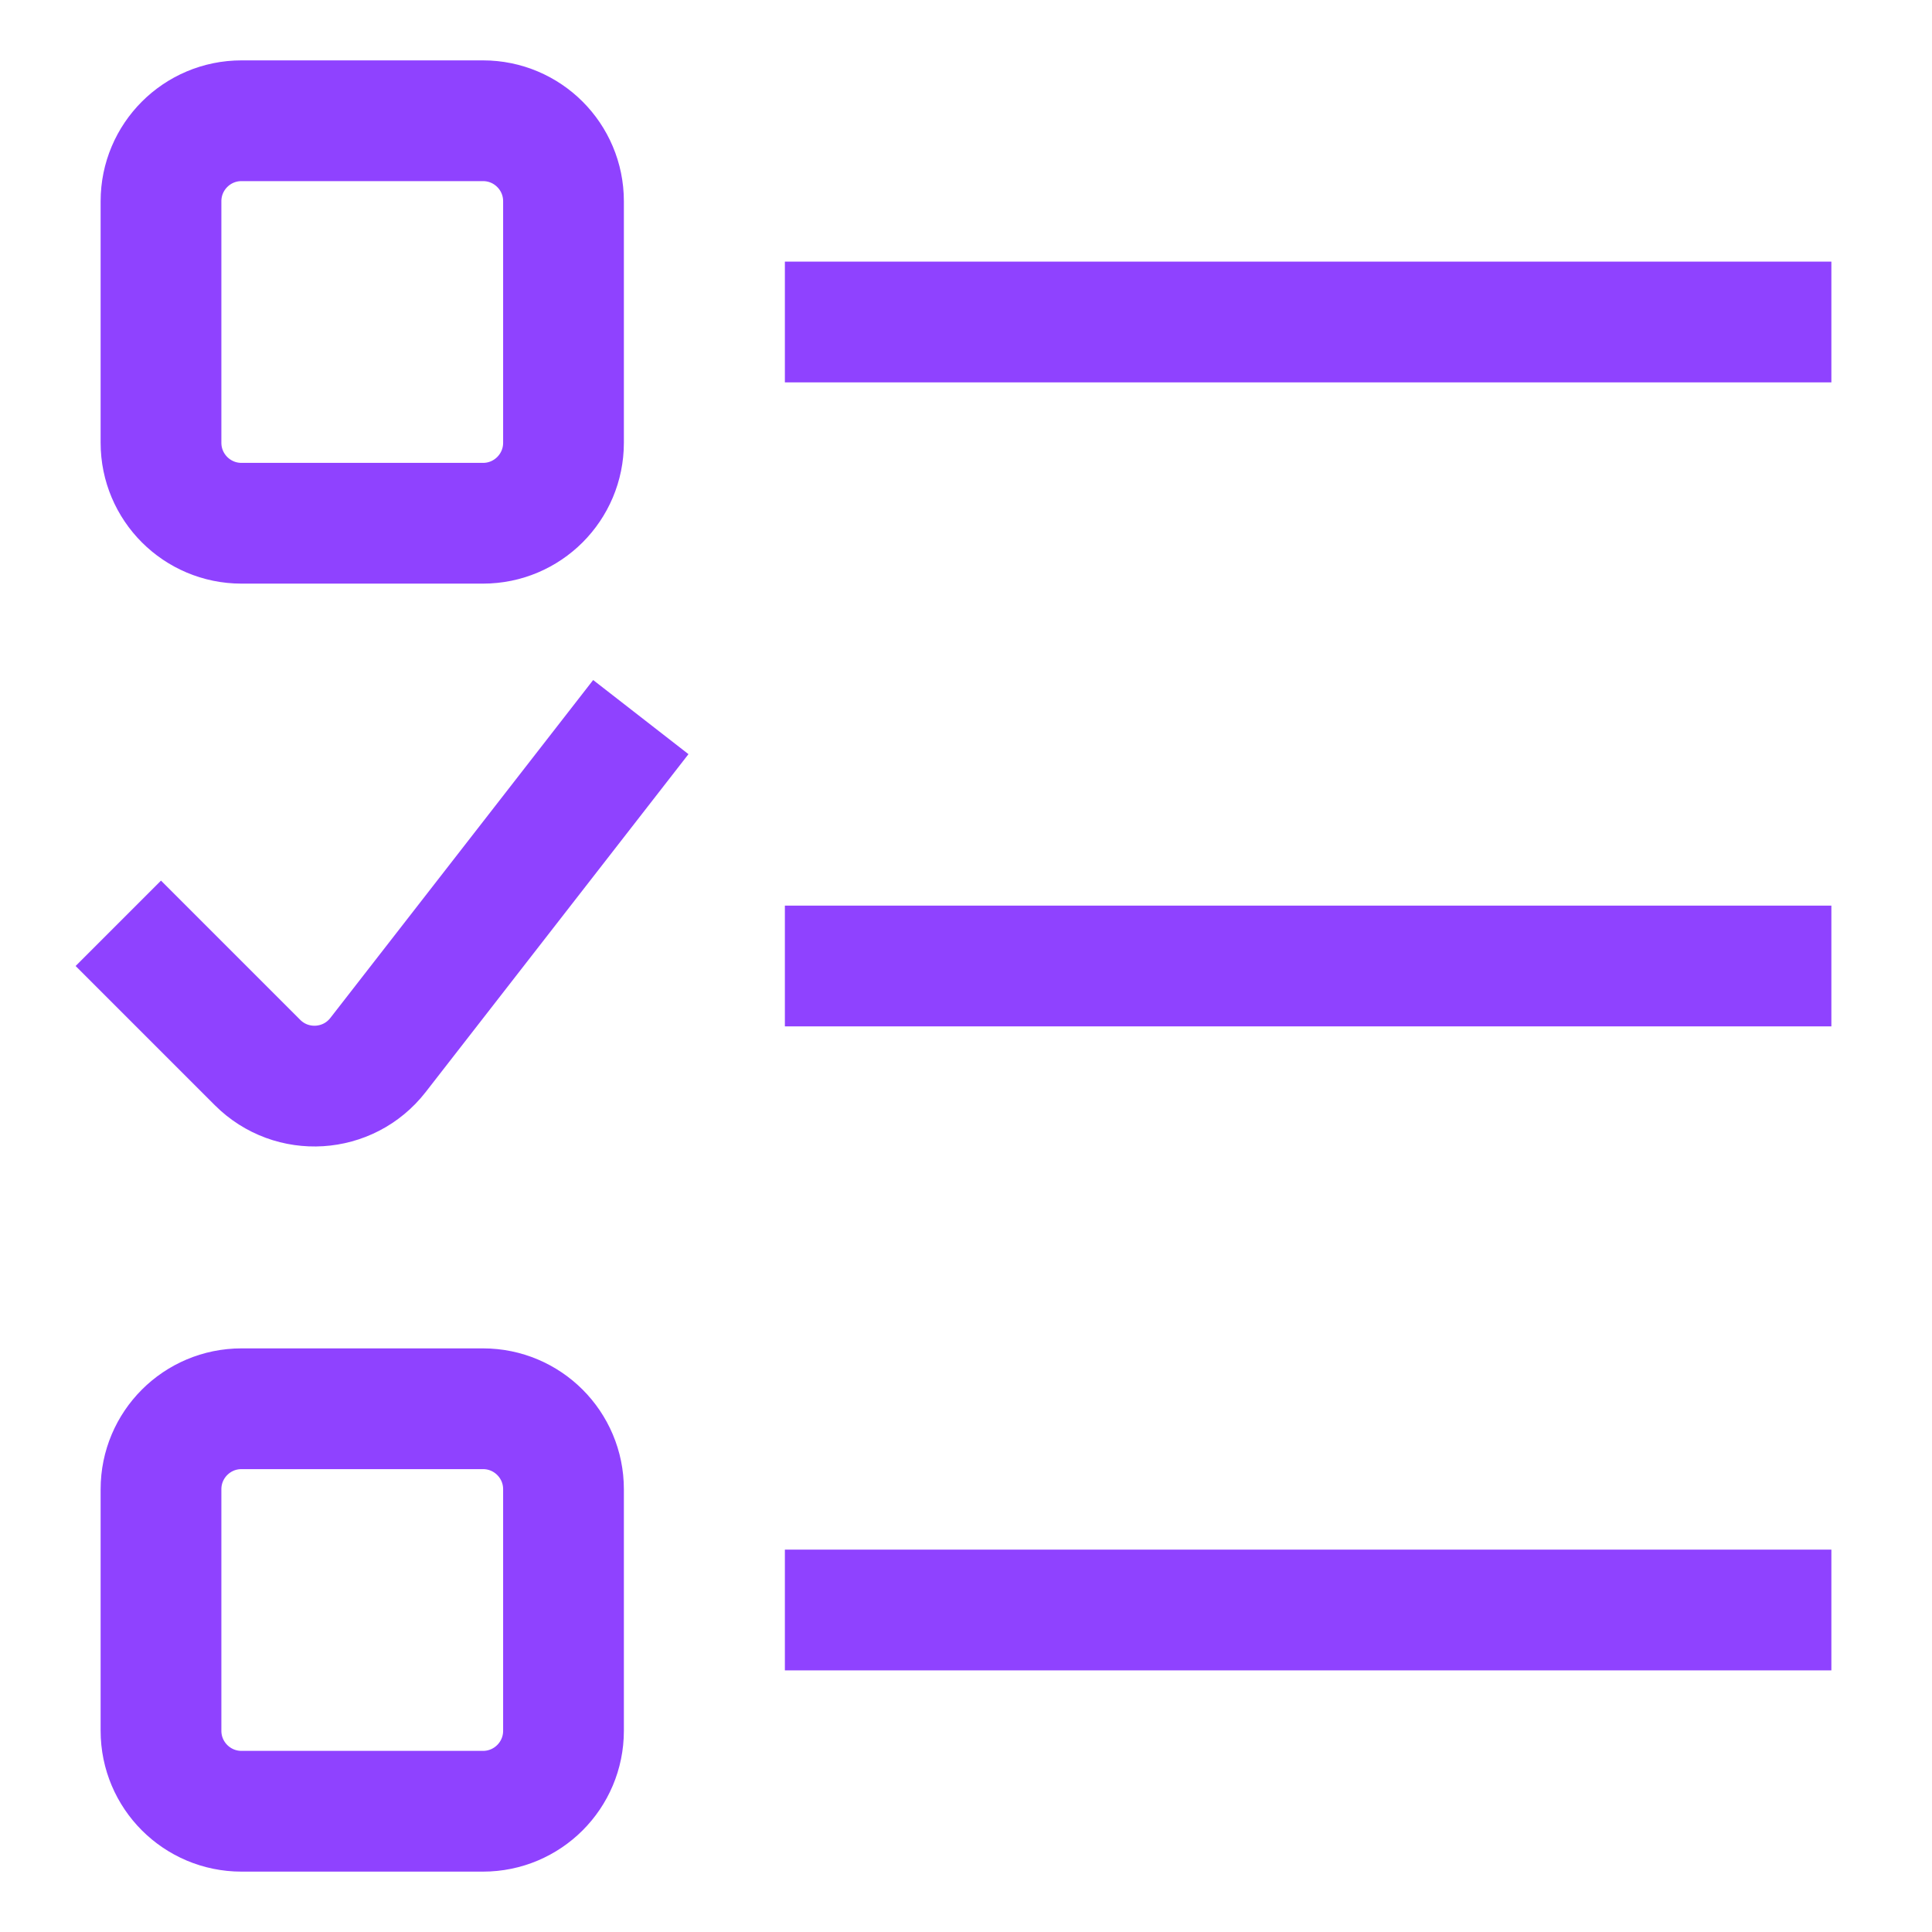 <svg width="48" height="48" viewBox="0 0 48 48" fill="none" xmlns="http://www.w3.org/2000/svg">
<path d="M21 8H44" stroke="#8F42FF" stroke-width="3" stroke-miterlimit="10" stroke-linecap="square"/>
<path d="M21 24H44" stroke="#8F42FF" stroke-width="3" stroke-miterlimit="10" stroke-linecap="square"/>
<path d="M21 40H44" stroke="#8F42FF" stroke-width="3" stroke-miterlimit="10" stroke-linecap="square"/>
<path d="M12 3H6C4.895 3 4 3.895 4 5V11C4 12.105 4.895 13 6 13H12C13.105 13 14 12.105 14 11V5C14 3.895 13.105 3 12 3Z" stroke="#8F42FF" stroke-width="3" stroke-miterlimit="10" stroke-linecap="square"/>
<path d="M12 35H6C4.895 35 4 35.895 4 37V43C4 44.105 4.895 45 6 45H12C13.105 45 14 44.105 14 43V37C14 35.895 13.105 35 12 35Z" stroke="#8F42FF" stroke-width="3" stroke-miterlimit="10" stroke-linecap="square"/>
<path d="M4 24L6.398 26.398C7.249 27.249 8.652 27.161 9.391 26.212L15 19" stroke="#8F42FF" stroke-width="3" stroke-miterlimit="10" stroke-linecap="square"/>
</svg>
